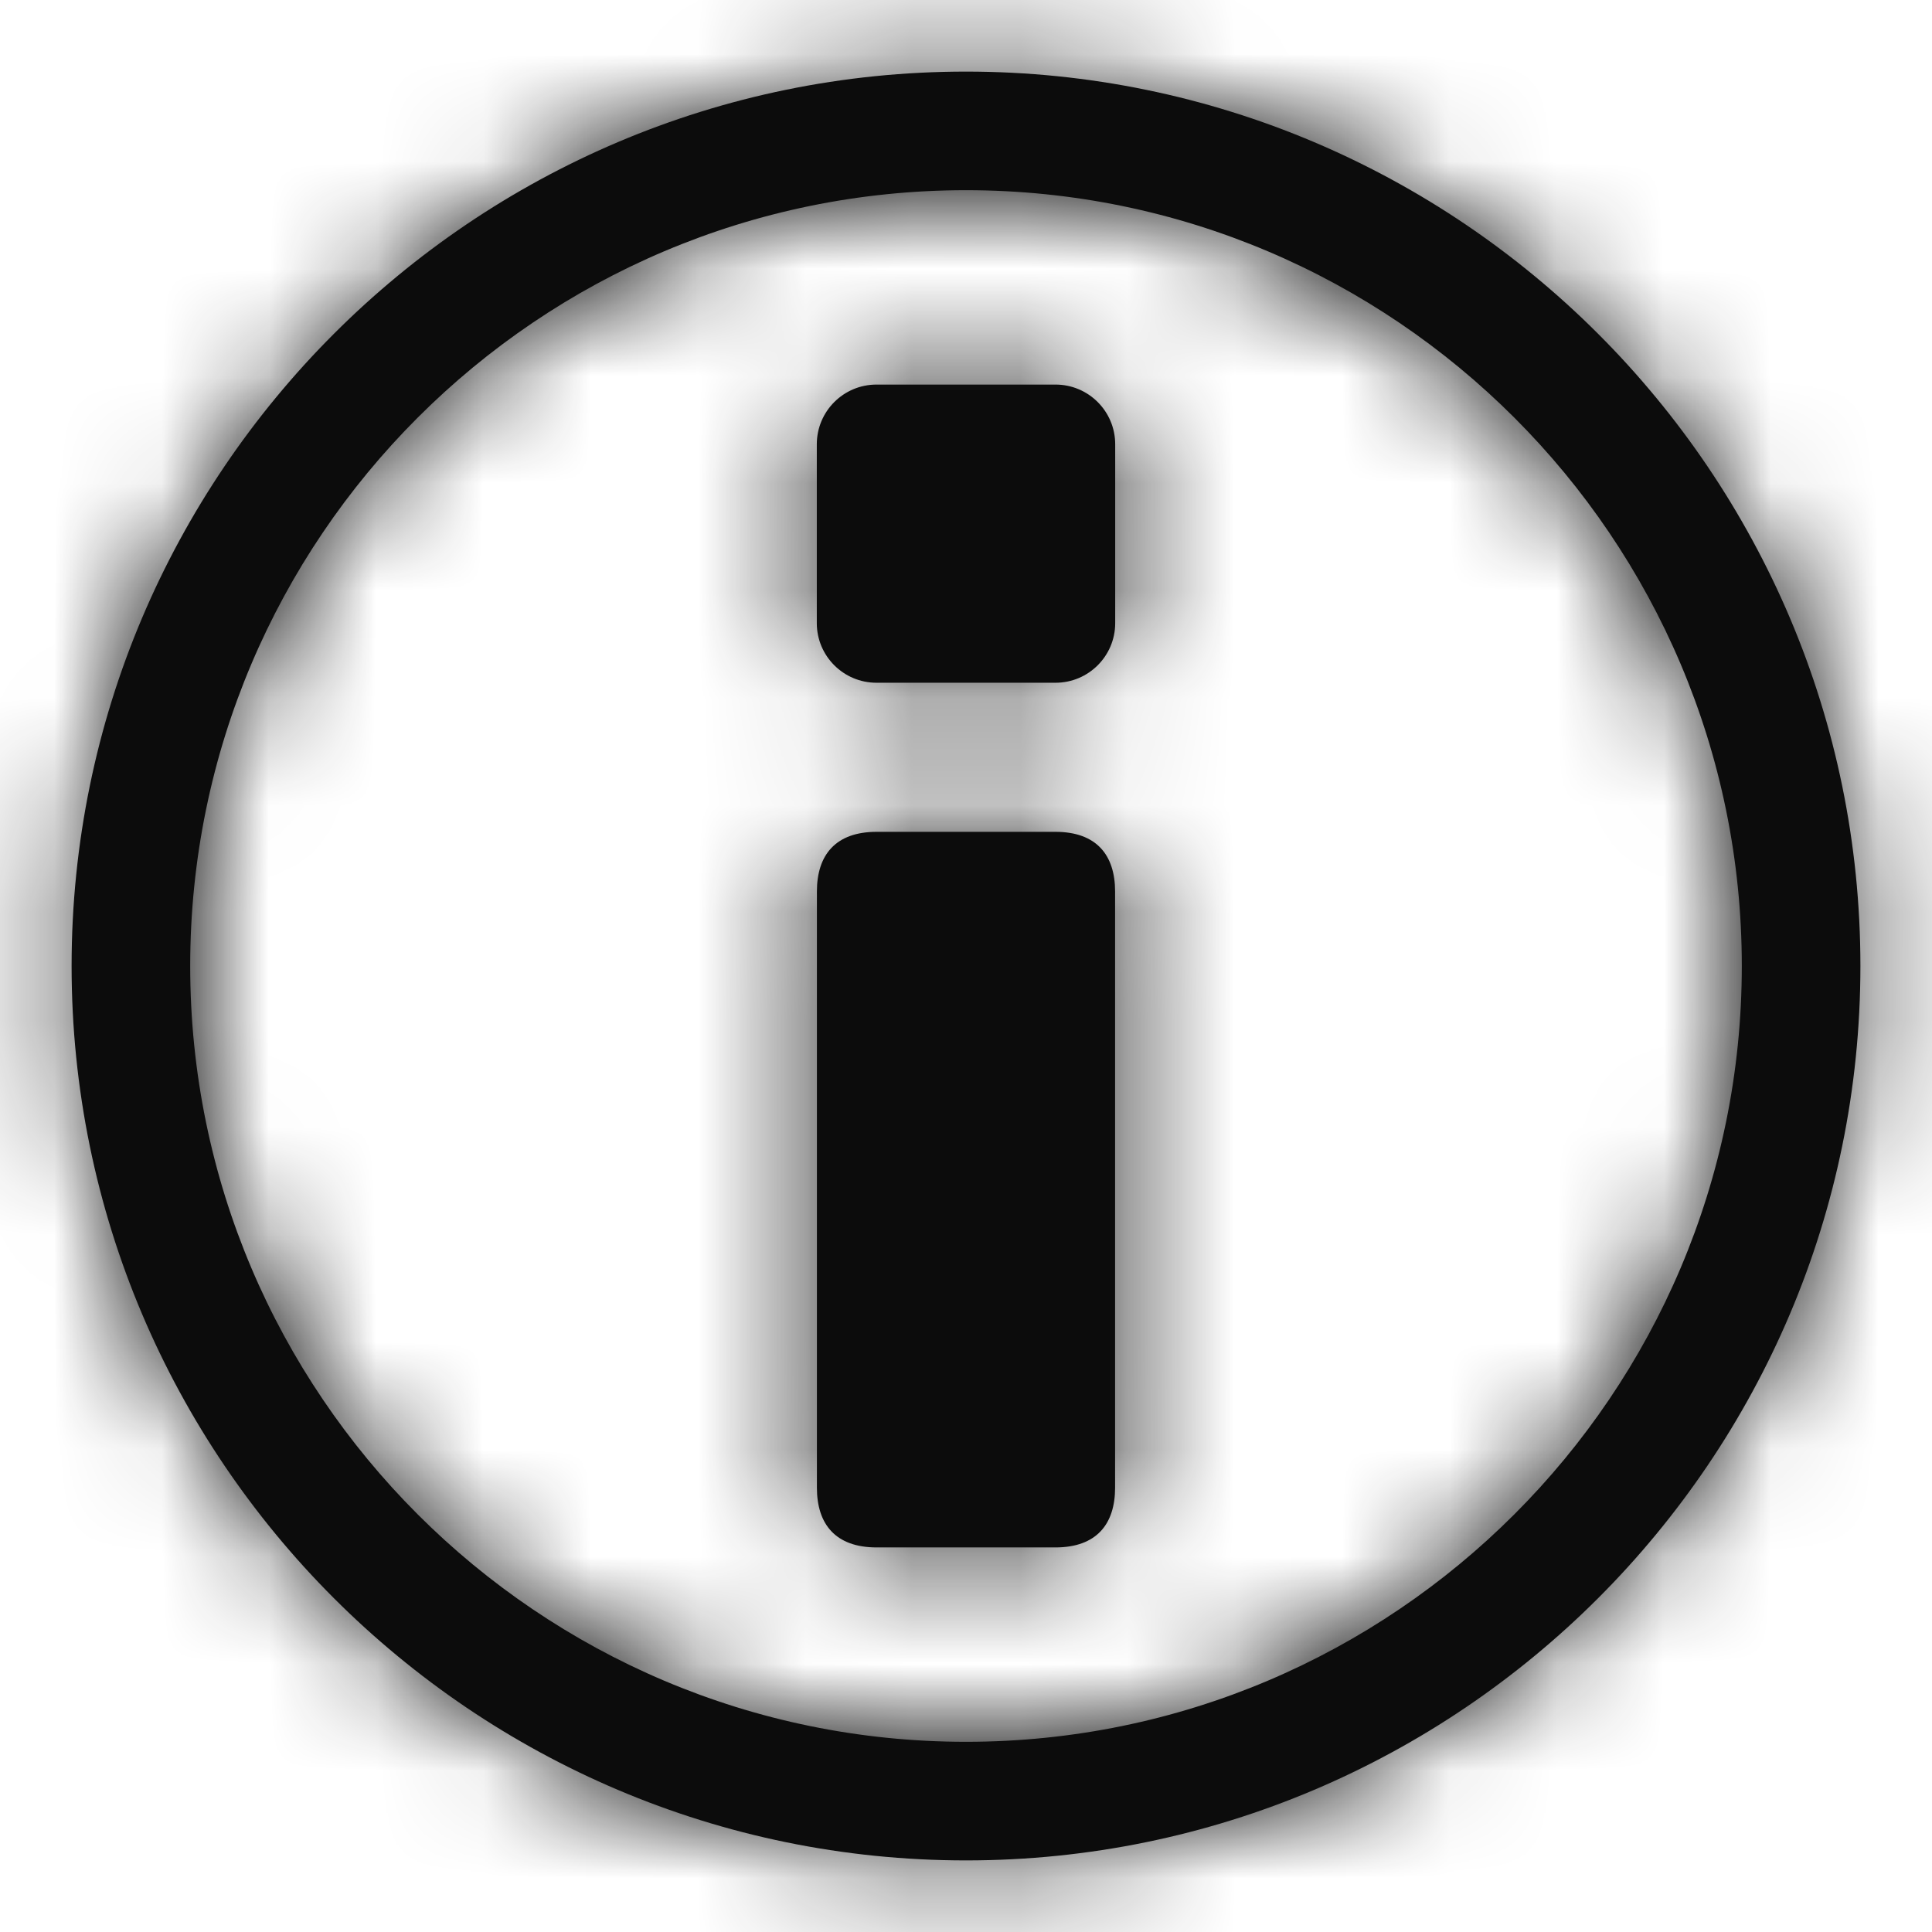 <?xml version="1.0" encoding="UTF-8"?>
<svg width="18px" height="18px" viewBox="0 0 18 18" version="1.1" xmlns="http://www.w3.org/2000/svg" xmlns:xlink="http://www.w3.org/1999/xlink">
    <title>Icon/UI/Info</title>
    <defs>
        <path d="M10.833,8.75 C11.217,8.75 11.389,8.968 11.389,9.305 L11.389,14.861 C11.389,15.199 11.217,15.417 10.833,15.417 L9.167,15.417 C8.783,15.417 8.611,15.199 8.611,14.861 L8.611,9.305 C8.611,8.968 8.783,8.75 9.167,8.75 L10.833,8.75 Z M10.834,4.583 C11.141,4.583 11.39,4.832 11.39,5.139 L11.39,6.806 C11.39,7.112 11.141,7.361 10.834,7.361 L9.166,7.361 C8.859,7.361 8.61,7.112 8.61,6.806 L8.61,5.139 C8.61,4.832 8.859,4.583 9.166,4.583 L10.834,4.583 Z M17.228,10 C17.228,6.014 13.986,2.772 10,2.772 C6.014,2.772 2.772,6.014 2.772,10 C2.772,13.986 6.014,17.228 10,17.228 C13.986,17.228 17.228,13.986 17.228,10 M18.333,10 C18.333,14.595 14.595,18.333 10,18.333 C5.405,18.333 1.667,14.595 1.667,10 C1.667,5.405 5.405,1.667 10,1.667 C14.595,1.667 18.333,5.405 18.333,10" id="path-1"></path>
    </defs>
    <g id="Page-1" stroke="none" stroke-width="1" fill="none" fill-rule="evenodd">
        <g id="Updated" transform="translate(-653, -976)">
            <g id="Icon/UI/Info" transform="translate(652, 975)">
                <mask id="mask-2" fill="white">
                    <use xlink:href="#path-1"></use>
                </mask>
                <use id="Icon" fill="#0C0C0C" xlink:href="#path-1"></use>
                <g id="Group" mask="url(#mask-2)" fill="#0C0C0C">
                    <g id="Icon-Color">
                        <rect id="Rectangle-Copy-54" x="0" y="0" width="20" height="20"></rect>
                    </g>
                </g>
            </g>
        </g>
    </g>
</svg>